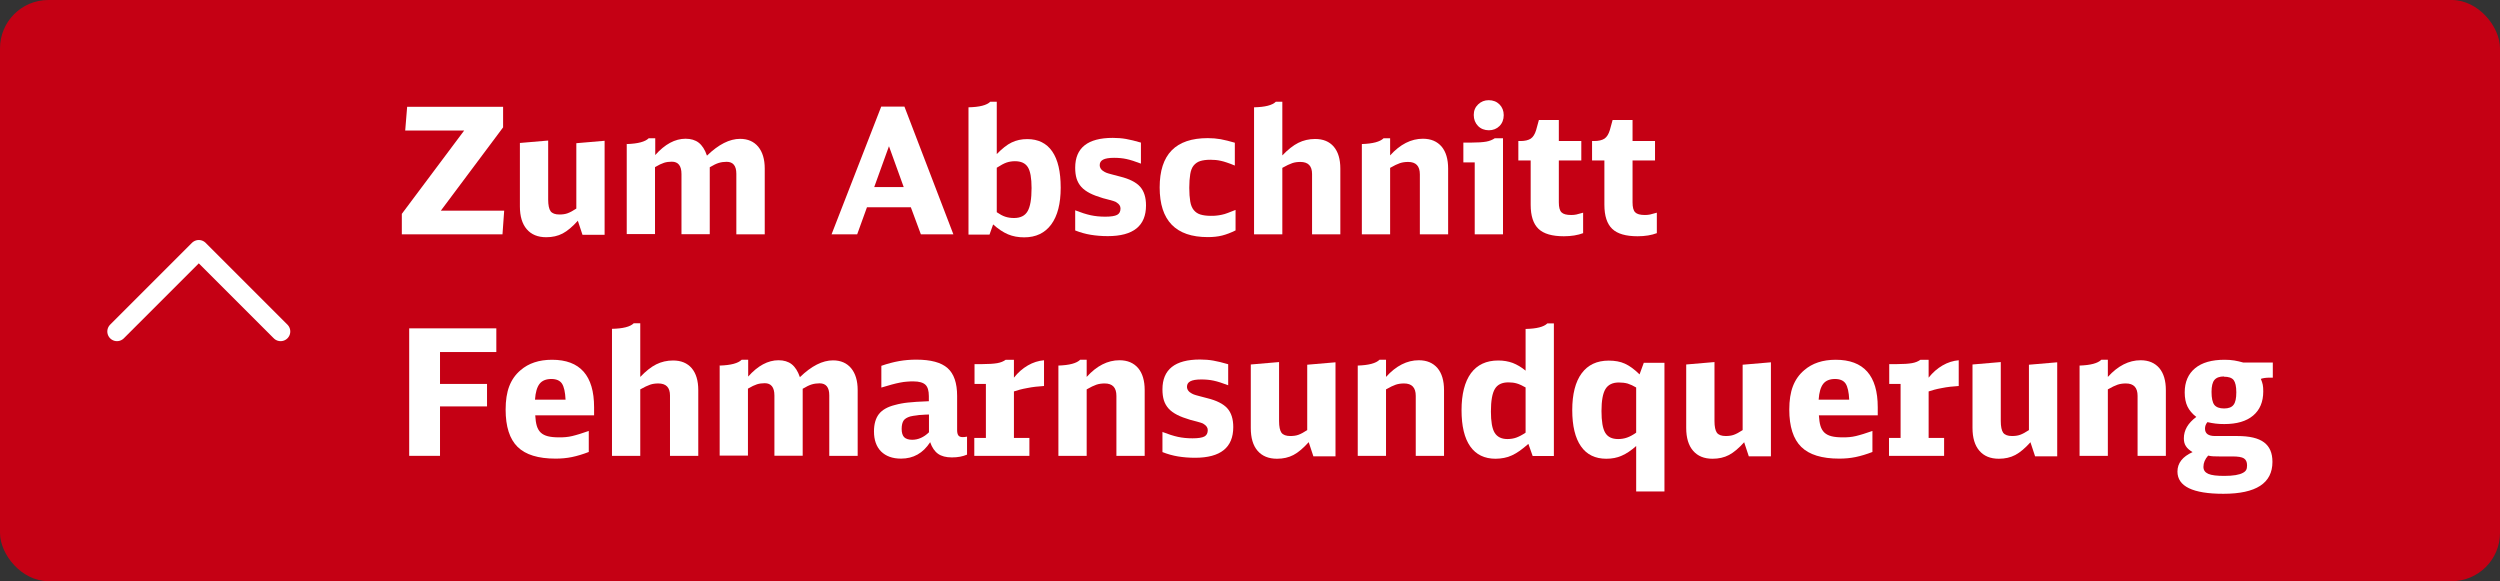 <?xml version="1.0" encoding="UTF-8"?>
<svg id="a" data-name="Ebene 1" xmlns="http://www.w3.org/2000/svg" viewBox="0 0 206.87 48.09">
  <rect x="0" y="0" width="206.87" height="48.09" fill="#333333" stroke="none"/>
  <rect width="206.87" height="48.09" rx="4" ry="4" fill="#c50014" stroke-width="0"/>
  <g>
    <path d="m33.24,17.71l5.17-6.91h-4.88l.16-1.96h7.94v1.7l-5.15,6.89h5.24l-.14,1.96h-8.33v-1.68Z" fill="#fff" stroke-width="0"/>
    <path d="m47.83,18.25c-.45.5-.87.86-1.27,1.07s-.85.31-1.36.31c-.7,0-1.23-.22-1.61-.66-.38-.44-.57-1.07-.57-1.89v-5.25l2.34-.2v4.88c0,.46.07.79.2.97.14.18.38.27.73.27.25,0,.48-.03.67-.1.2-.07.44-.2.73-.39v-5.41l2.34-.2v7.78h-1.83l-.38-1.15Z" fill="#fff" stroke-width="0"/>
    <path d="m51.88,11.92c.91-.03,1.51-.19,1.8-.48h.54v1.39c.8-.9,1.64-1.35,2.51-1.35.44,0,.81.11,1.09.33.28.22.51.57.68,1.07.96-.93,1.87-1.39,2.74-1.39.64,0,1.14.22,1.5.65.36.44.54,1.04.54,1.81v5.44h-2.35v-5.01c0-.66-.27-.99-.8-.99-.23,0-.45.03-.65.09-.2.06-.45.18-.75.36v5.54h-2.34v-4.98c0-.68-.27-1.02-.8-1.02-.23,0-.45.03-.64.09-.19.06-.45.18-.75.36v5.54h-2.34v-7.48Z" fill="#fff" stroke-width="0"/>
    <path d="m76.2,19.39l-.83-2.24h-3.63l-.81,2.24h-2.12l4.11-10.57h1.92l4.05,10.57h-2.68Zm-2.64-7.29l-1.22,3.38h2.44l-1.22-3.38Z" fill="#fff" stroke-width="0"/>
    <path d="m80.14,8.88c.91-.02,1.51-.17,1.8-.46h.54v4.33c.44-.45.85-.78,1.23-.96.39-.19.82-.28,1.29-.28.91,0,1.6.34,2.07,1.02.47.68.7,1.68.7,3s-.26,2.33-.78,3.04c-.52.71-1.27,1.07-2.24,1.07-.49,0-.94-.08-1.34-.25-.4-.17-.81-.44-1.23-.82l-.3.84h-1.74v-10.51Zm2.34,8.68c.25.17.48.3.7.37.21.07.45.11.73.11.53,0,.91-.19,1.12-.56.22-.37.33-1.01.33-1.92,0-.82-.1-1.4-.31-1.73-.21-.33-.56-.49-1.07-.49-.25,0-.48.04-.69.11-.21.07-.48.22-.81.43v3.69Z" fill="#fff" stroke-width="0"/>
    <path d="m88.96,17.4c.49.19.92.33,1.29.41.37.08.77.12,1.21.12.46,0,.79-.05.98-.15s.28-.28.28-.53c0-.19-.1-.35-.3-.48-.04-.03-.08-.05-.11-.07-.03-.01-.09-.03-.16-.06-.07-.02-.18-.05-.31-.09-.13-.03-.32-.08-.57-.15-.43-.13-.79-.26-1.08-.41-.29-.15-.53-.32-.71-.52s-.31-.43-.39-.68c-.08-.26-.12-.56-.12-.91,0-1.65,1.04-2.47,3.11-2.47.4,0,.76.03,1.1.09.34.06.75.16,1.23.3v1.74c-.47-.18-.87-.31-1.2-.38-.32-.07-.67-.1-1.02-.1-.42,0-.72.05-.91.15s-.28.25-.28.45c0,.24.14.43.41.57.06.03.11.05.15.07.04.01.1.03.18.06.08.02.19.06.33.09.15.04.35.09.61.16.77.19,1.33.47,1.66.84s.49.89.49,1.55c0,1.69-1.05,2.54-3.16,2.54-.51,0-.98-.04-1.41-.11s-.86-.19-1.29-.36v-1.7Z" fill="#fff" stroke-width="0"/>
    <path d="m102.23,19.07c-.38.19-.75.33-1.1.42-.36.09-.75.13-1.19.13-2.65,0-3.98-1.37-3.98-4.11s1.33-4.08,3.98-4.08c.38,0,.73.03,1.07.09.33.06.72.16,1.17.29v1.89c-.26-.11-.48-.19-.66-.25-.18-.06-.34-.11-.49-.14s-.29-.06-.43-.07c-.14-.01-.29-.02-.45-.02-.34,0-.62.04-.84.11-.22.07-.4.2-.54.37-.14.17-.23.41-.28.71s-.08.68-.08,1.13.03.83.08,1.13.15.54.29.71c.14.17.32.3.55.37s.52.11.86.11c.17,0,.33,0,.47-.02.14-.01.29-.04.44-.07.15-.03.32-.08.5-.15s.4-.15.64-.25v1.71Z" fill="#fff" stroke-width="0"/>
    <path d="m103.77,8.88c.91-.02,1.51-.17,1.8-.46h.54v4.44c.46-.48.9-.83,1.32-1.04s.89-.32,1.39-.32c.67,0,1.18.21,1.55.64.36.43.54,1.03.54,1.81v5.44h-2.34v-4.99c0-.67-.32-1-.97-1-.24,0-.47.03-.67.1-.21.07-.48.2-.82.39v5.5h-2.34v-10.51Z" fill="#fff" stroke-width="0"/>
    <path d="m112.69,11.92c.91-.03,1.51-.19,1.8-.48h.54v1.42c.83-.92,1.74-1.38,2.71-1.38.67,0,1.18.22,1.55.65.36.43.54,1.04.54,1.82v5.44h-2.34v-4.96c0-.69-.32-1.03-.97-1.03-.24,0-.47.03-.68.1-.21.07-.48.2-.81.39v5.5h-2.34v-7.48Z" fill="#fff" stroke-width="0"/>
    <path d="m122.03,19.39v-5.95h-.94v-1.64h.64c.55,0,.97-.03,1.25-.08.28-.05.52-.15.71-.28h.68v7.95h-2.34Zm1.15-11.1c.37,0,.67.12.9.35s.35.53.35.89-.12.67-.35.9-.53.35-.88.35-.67-.12-.9-.36-.35-.54-.35-.91c0-.35.12-.64.36-.87s.53-.35.88-.35Z" fill="#fff" stroke-width="0"/>
    <path d="m131.01,19.29c-.45.17-.98.26-1.6.26-.97,0-1.67-.2-2.1-.61s-.65-1.07-.65-2v-3.66h-1.02v-1.61h.17c.38,0,.66-.07.86-.2.19-.13.34-.37.44-.7l.23-.84h1.65v1.74h1.86v1.61h-1.86v3.46c0,.41.07.68.22.83.15.15.41.22.8.22.15,0,.3-.01.43-.04s.32-.08.56-.15v1.68Z" fill="#fff" stroke-width="0"/>
    <path d="m137.11,19.29c-.45.17-.98.26-1.6.26-.97,0-1.67-.2-2.1-.61s-.65-1.07-.65-2v-3.66h-1.02v-1.61h.17c.38,0,.66-.07.86-.2.19-.13.34-.37.44-.7l.23-.84h1.65v1.74h1.86v1.61h-1.86v3.46c0,.41.07.68.22.83.15.15.41.22.8.22.15,0,.3-.01.43-.04s.32-.08.56-.15v1.68Z" fill="#fff" stroke-width="0"/>
    <path d="m33.86,27.17h7.21v1.96h-4.66v2.64h3.89v1.86h-3.89v4.09h-2.55v-10.55Z" fill="#fff" stroke-width="0"/>
    <path d="m44.29,34.37c.02.35.06.64.13.87.07.23.18.42.33.56.15.14.35.24.59.3.24.06.54.09.9.09.2,0,.39,0,.57-.02s.36-.04.55-.09.39-.1.61-.17.47-.15.75-.25v1.74c-.49.19-.96.33-1.39.42s-.89.13-1.36.13c-1.43,0-2.48-.32-3.14-.97s-.99-1.68-.99-3.09c0-.76.1-1.41.3-1.93s.51-.97.94-1.33c.66-.57,1.52-.86,2.6-.86,2.32,0,3.48,1.31,3.48,3.93v.67h-4.86Zm2.51-1.29c-.03-.64-.13-1.08-.3-1.34-.17-.25-.46-.38-.88-.38s-.76.13-.97.4c-.21.27-.34.7-.38,1.31h2.53Z" fill="#fff" stroke-width="0"/>
    <path d="m50.64,27.21c.91-.02,1.51-.17,1.8-.46h.54v4.44c.46-.48.9-.83,1.32-1.04s.89-.32,1.39-.32c.67,0,1.18.21,1.55.64.36.43.54,1.03.54,1.81v5.44h-2.34v-4.99c0-.67-.32-1-.97-1-.24,0-.47.03-.67.1-.21.07-.48.2-.82.39v5.5h-2.34v-10.51Z" fill="#fff" stroke-width="0"/>
    <path d="m59.57,30.25c.91-.03,1.51-.19,1.8-.48h.54v1.39c.8-.9,1.64-1.35,2.51-1.35.44,0,.81.11,1.09.33.28.22.51.57.68,1.07.96-.93,1.87-1.39,2.74-1.39.64,0,1.14.22,1.5.65.36.44.54,1.04.54,1.81v5.44h-2.35v-5.01c0-.66-.27-.99-.8-.99-.23,0-.45.03-.65.09-.2.06-.45.18-.75.36v5.54h-2.34v-4.98c0-.68-.27-1.02-.8-1.02-.23,0-.45.03-.64.09-.19.06-.45.18-.75.36v5.54h-2.34v-7.48Z" fill="#fff" stroke-width="0"/>
    <path d="m80.02,37.62c-.35.15-.76.23-1.25.23s-.87-.1-1.15-.3c-.28-.2-.5-.52-.65-.96-.59.91-1.39,1.36-2.41,1.36-.71,0-1.25-.2-1.65-.59-.39-.39-.59-.95-.59-1.66,0-.61.14-1.09.41-1.44.28-.35.72-.6,1.33-.75.18-.05.36-.09.52-.12.16-.03.35-.06.55-.08s.44-.04.71-.06c.27-.01.61-.03,1.02-.05v-.42c0-.44-.09-.76-.28-.94-.19-.18-.52-.28-.98-.28-.18,0-.37,0-.55.02-.18.01-.38.04-.58.08s-.43.09-.68.16c-.25.07-.54.15-.86.25v-1.8c.52-.18,1.01-.31,1.47-.39.45-.08.93-.12,1.42-.12,1.2,0,2.06.23,2.59.7.53.47.79,1.24.79,2.3v2.84c0,.2.04.35.11.44s.19.13.36.13c.11,0,.22-.01.35-.04v1.48Zm-3.15-3.32c-.23,0-.43.02-.59.03-.16,0-.3.02-.41.04s-.22.03-.3.04-.17.03-.25.05c-.26.08-.45.19-.55.34s-.16.38-.16.69.07.54.2.68c.14.14.36.22.67.22.5,0,.97-.21,1.39-.62v-1.47Z" fill="#fff" stroke-width="0"/>
    <path d="m80.62,36.24h.96v-4.47h-.94v-1.64h.62c.55,0,.97-.03,1.26-.08.29-.05.52-.15.7-.28h.68v1.48c.34-.43.72-.76,1.15-1.01s.88-.39,1.34-.43v2.13c-.48.03-.95.08-1.39.17-.45.08-.81.18-1.1.28v3.85h1.28v1.48h-4.56v-1.48Z" fill="#fff" stroke-width="0"/>
    <path d="m87.58,30.25c.91-.03,1.51-.19,1.8-.48h.54v1.42c.83-.92,1.74-1.38,2.71-1.38.67,0,1.18.22,1.55.65.36.43.54,1.04.54,1.82v5.44h-2.34v-4.96c0-.69-.32-1.03-.97-1.03-.24,0-.47.03-.68.1-.21.07-.48.2-.81.39v5.5h-2.34v-7.48Z" fill="#fff" stroke-width="0"/>
    <path d="m96.18,35.74c.49.19.92.33,1.29.41.37.08.77.12,1.21.12.46,0,.79-.05.98-.15s.28-.28.28-.53c0-.19-.1-.35-.3-.48-.04-.03-.08-.05-.11-.07-.03-.01-.09-.03-.16-.06-.07-.02-.18-.05-.31-.09-.13-.03-.32-.08-.57-.15-.43-.13-.79-.26-1.08-.41-.29-.15-.53-.32-.71-.52s-.31-.43-.39-.68c-.08-.26-.12-.56-.12-.91,0-1.65,1.04-2.47,3.11-2.47.4,0,.76.03,1.1.09.34.06.75.16,1.23.3v1.74c-.47-.18-.87-.31-1.2-.38-.32-.07-.67-.1-1.02-.1-.42,0-.72.05-.91.15s-.28.25-.28.45c0,.24.14.43.41.57.06.03.11.05.15.07.04.01.1.03.18.06.08.02.19.06.33.09.15.04.35.09.61.16.77.19,1.33.47,1.66.84s.49.89.49,1.55c0,1.69-1.05,2.54-3.16,2.54-.51,0-.98-.04-1.41-.11s-.86-.19-1.29-.36v-1.7Z" fill="#fff" stroke-width="0"/>
    <path d="m108.3,36.58c-.45.5-.87.86-1.27,1.07s-.85.31-1.36.31c-.7,0-1.23-.22-1.61-.66-.38-.44-.56-1.07-.56-1.89v-5.25l2.34-.2v4.88c0,.46.07.79.2.97.14.18.38.27.73.27.25,0,.48-.03.67-.1.2-.07.44-.2.73-.39v-5.41l2.34-.2v7.78h-1.83l-.38-1.15Z" fill="#fff" stroke-width="0"/>
    <path d="m112.35,30.25c.91-.03,1.51-.19,1.8-.48h.54v1.42c.83-.92,1.74-1.38,2.71-1.38.67,0,1.18.22,1.55.65.36.43.54,1.04.54,1.82v5.44h-2.34v-4.96c0-.69-.32-1.03-.97-1.03-.24,0-.47.03-.68.1-.21.07-.48.2-.81.39v5.5h-2.34v-7.48Z" fill="#fff" stroke-width="0"/>
    <path d="m126.82,37.72l-.35-.99c-.25.22-.49.41-.71.57-.22.16-.44.28-.65.38s-.43.17-.65.21-.45.07-.7.07c-.92,0-1.62-.34-2.1-1.02-.48-.68-.72-1.68-.72-3s.26-2.35.78-3.06c.52-.7,1.27-1.05,2.26-1.05.44,0,.83.07,1.19.2.36.14.72.35,1.07.64v-3.45c.91-.02,1.51-.17,1.8-.46h.54v10.97h-1.76Zm-.58-5.66c-.29-.16-.54-.28-.73-.33-.2-.06-.43-.09-.69-.09-.53,0-.91.18-1.12.54-.22.36-.33.98-.33,1.87,0,.83.1,1.42.31,1.76.21.34.56.52,1.05.52.27,0,.52-.04.74-.12.22-.08.48-.21.77-.41v-3.75Z" fill="#fff" stroke-width="0"/>
    <path d="m135.4,36.9c-.43.38-.83.65-1.21.81-.38.17-.8.25-1.27.25-.92,0-1.62-.34-2.1-1.03-.48-.69-.72-1.69-.72-3s.26-2.34.78-3.04c.52-.7,1.26-1.05,2.24-1.05.51,0,.96.08,1.33.25.38.17.78.46,1.22.89l.35-.96h1.71v10.65h-2.34v-3.76Zm0-4.83c-.25-.15-.49-.26-.71-.33-.22-.06-.46-.09-.73-.09-.52,0-.89.18-1.11.54-.22.36-.33.97-.33,1.82s.1,1.45.31,1.8.56.52,1.07.52c.26,0,.5-.04.73-.12.23-.08.48-.21.76-.41v-3.75Z" fill="#fff" stroke-width="0"/>
    <path d="m144.34,36.58c-.45.5-.87.86-1.27,1.07s-.85.31-1.36.31c-.7,0-1.23-.22-1.61-.66-.38-.44-.57-1.07-.57-1.89v-5.25l2.34-.2v4.88c0,.46.07.79.2.97.14.18.38.27.73.27.25,0,.48-.03.67-.1.2-.07.44-.2.73-.39v-5.41l2.34-.2v7.78h-1.83l-.38-1.15Z" fill="#fff" stroke-width="0"/>
    <path d="m150.51,34.37c.02.35.06.64.13.87.07.23.18.42.33.56.15.14.35.24.59.3.24.06.54.09.9.09.2,0,.39,0,.57-.02s.36-.04.55-.09.39-.1.61-.17.47-.15.75-.25v1.74c-.49.19-.96.33-1.39.42s-.89.13-1.36.13c-1.43,0-2.48-.32-3.14-.97s-.99-1.68-.99-3.09c0-.76.1-1.41.3-1.93s.51-.97.94-1.33c.66-.57,1.52-.86,2.6-.86,2.32,0,3.48,1.31,3.48,3.93v.67h-4.86Zm2.51-1.29c-.03-.64-.13-1.08-.3-1.34-.17-.25-.46-.38-.88-.38s-.76.13-.97.4c-.21.27-.34.7-.38,1.31h2.53Z" fill="#fff" stroke-width="0"/>
    <path d="m156.31,36.24h.96v-4.47h-.94v-1.64h.62c.55,0,.97-.03,1.26-.08.29-.05.52-.15.7-.28h.68v1.48c.34-.43.72-.76,1.15-1.01s.88-.39,1.34-.43v2.13c-.48.03-.95.08-1.39.17-.45.08-.81.18-1.1.28v3.85h1.28v1.48h-4.56v-1.48Z" fill="#fff" stroke-width="0"/>
    <path d="m168.03,36.58c-.45.5-.87.86-1.27,1.07s-.85.31-1.36.31c-.7,0-1.23-.22-1.61-.66-.38-.44-.57-1.07-.57-1.89v-5.25l2.34-.2v4.88c0,.46.07.79.2.97.14.18.38.27.73.27.25,0,.48-.03.67-.1.2-.07.44-.2.73-.39v-5.41l2.34-.2v7.78h-1.83l-.38-1.15Z" fill="#fff" stroke-width="0"/>
    <path d="m172.08,30.25c.91-.03,1.51-.19,1.8-.48h.54v1.42c.83-.92,1.74-1.38,2.71-1.38.67,0,1.18.22,1.55.65.36.43.54,1.04.54,1.82v5.44h-2.34v-4.96c0-.69-.32-1.03-.97-1.03-.24,0-.47.03-.68.1-.21.07-.48.2-.81.39v5.5h-2.34v-7.48Z" fill="#fff" stroke-width="0"/>
    <path d="m187.82,31.25c-.29,0-.54.03-.74.1.08.18.13.35.16.49.03.15.04.33.04.55,0,.86-.28,1.53-.84,2s-1.35.7-2.38.7c-.27,0-.51-.01-.73-.04-.21-.02-.44-.07-.67-.12-.14.17-.2.34-.2.54,0,.41.28.61.83.61h1.84c1.01,0,1.74.17,2.21.52s.7.88.7,1.62c0,1.76-1.35,2.64-4.06,2.64-2.54,0-3.8-.62-3.8-1.84,0-.7.42-1.23,1.25-1.61-.25-.15-.44-.31-.55-.49-.12-.18-.17-.39-.17-.65,0-.67.34-1.26,1.03-1.77-.34-.26-.58-.55-.73-.86-.15-.31-.23-.7-.23-1.17,0-.86.29-1.53.86-2,.57-.47,1.38-.7,2.44-.7.3,0,.57.02.81.06.24.04.49.1.74.17h2.44v1.25h-.25Zm-4.15,6.52c-.2,0-.38,0-.51-.01-.14,0-.29-.03-.44-.06-.26.29-.39.6-.39.93,0,.27.13.46.4.58.27.12.71.17,1.33.17.74,0,1.25-.09,1.55-.26.13-.07.21-.15.26-.24.05-.09.07-.22.07-.38,0-.27-.09-.46-.26-.57-.17-.11-.49-.16-.94-.16h-1.06Zm.36-6.62c-.37,0-.63.1-.79.29-.16.19-.24.52-.24.99,0,.51.08.87.23,1.07.16.2.43.3.81.3.37,0,.63-.1.78-.3.16-.2.23-.55.23-1.04s-.08-.82-.22-1.01c-.15-.19-.42-.28-.81-.28Z" fill="#fff" stroke-width="0"/>
  </g>
  <polyline points="9.68 27.43 16.45 20.66 23.22 27.43" fill="none" stroke="#fff" stroke-linecap="round" stroke-linejoin="round" stroke-width="1.6"/>
</svg>